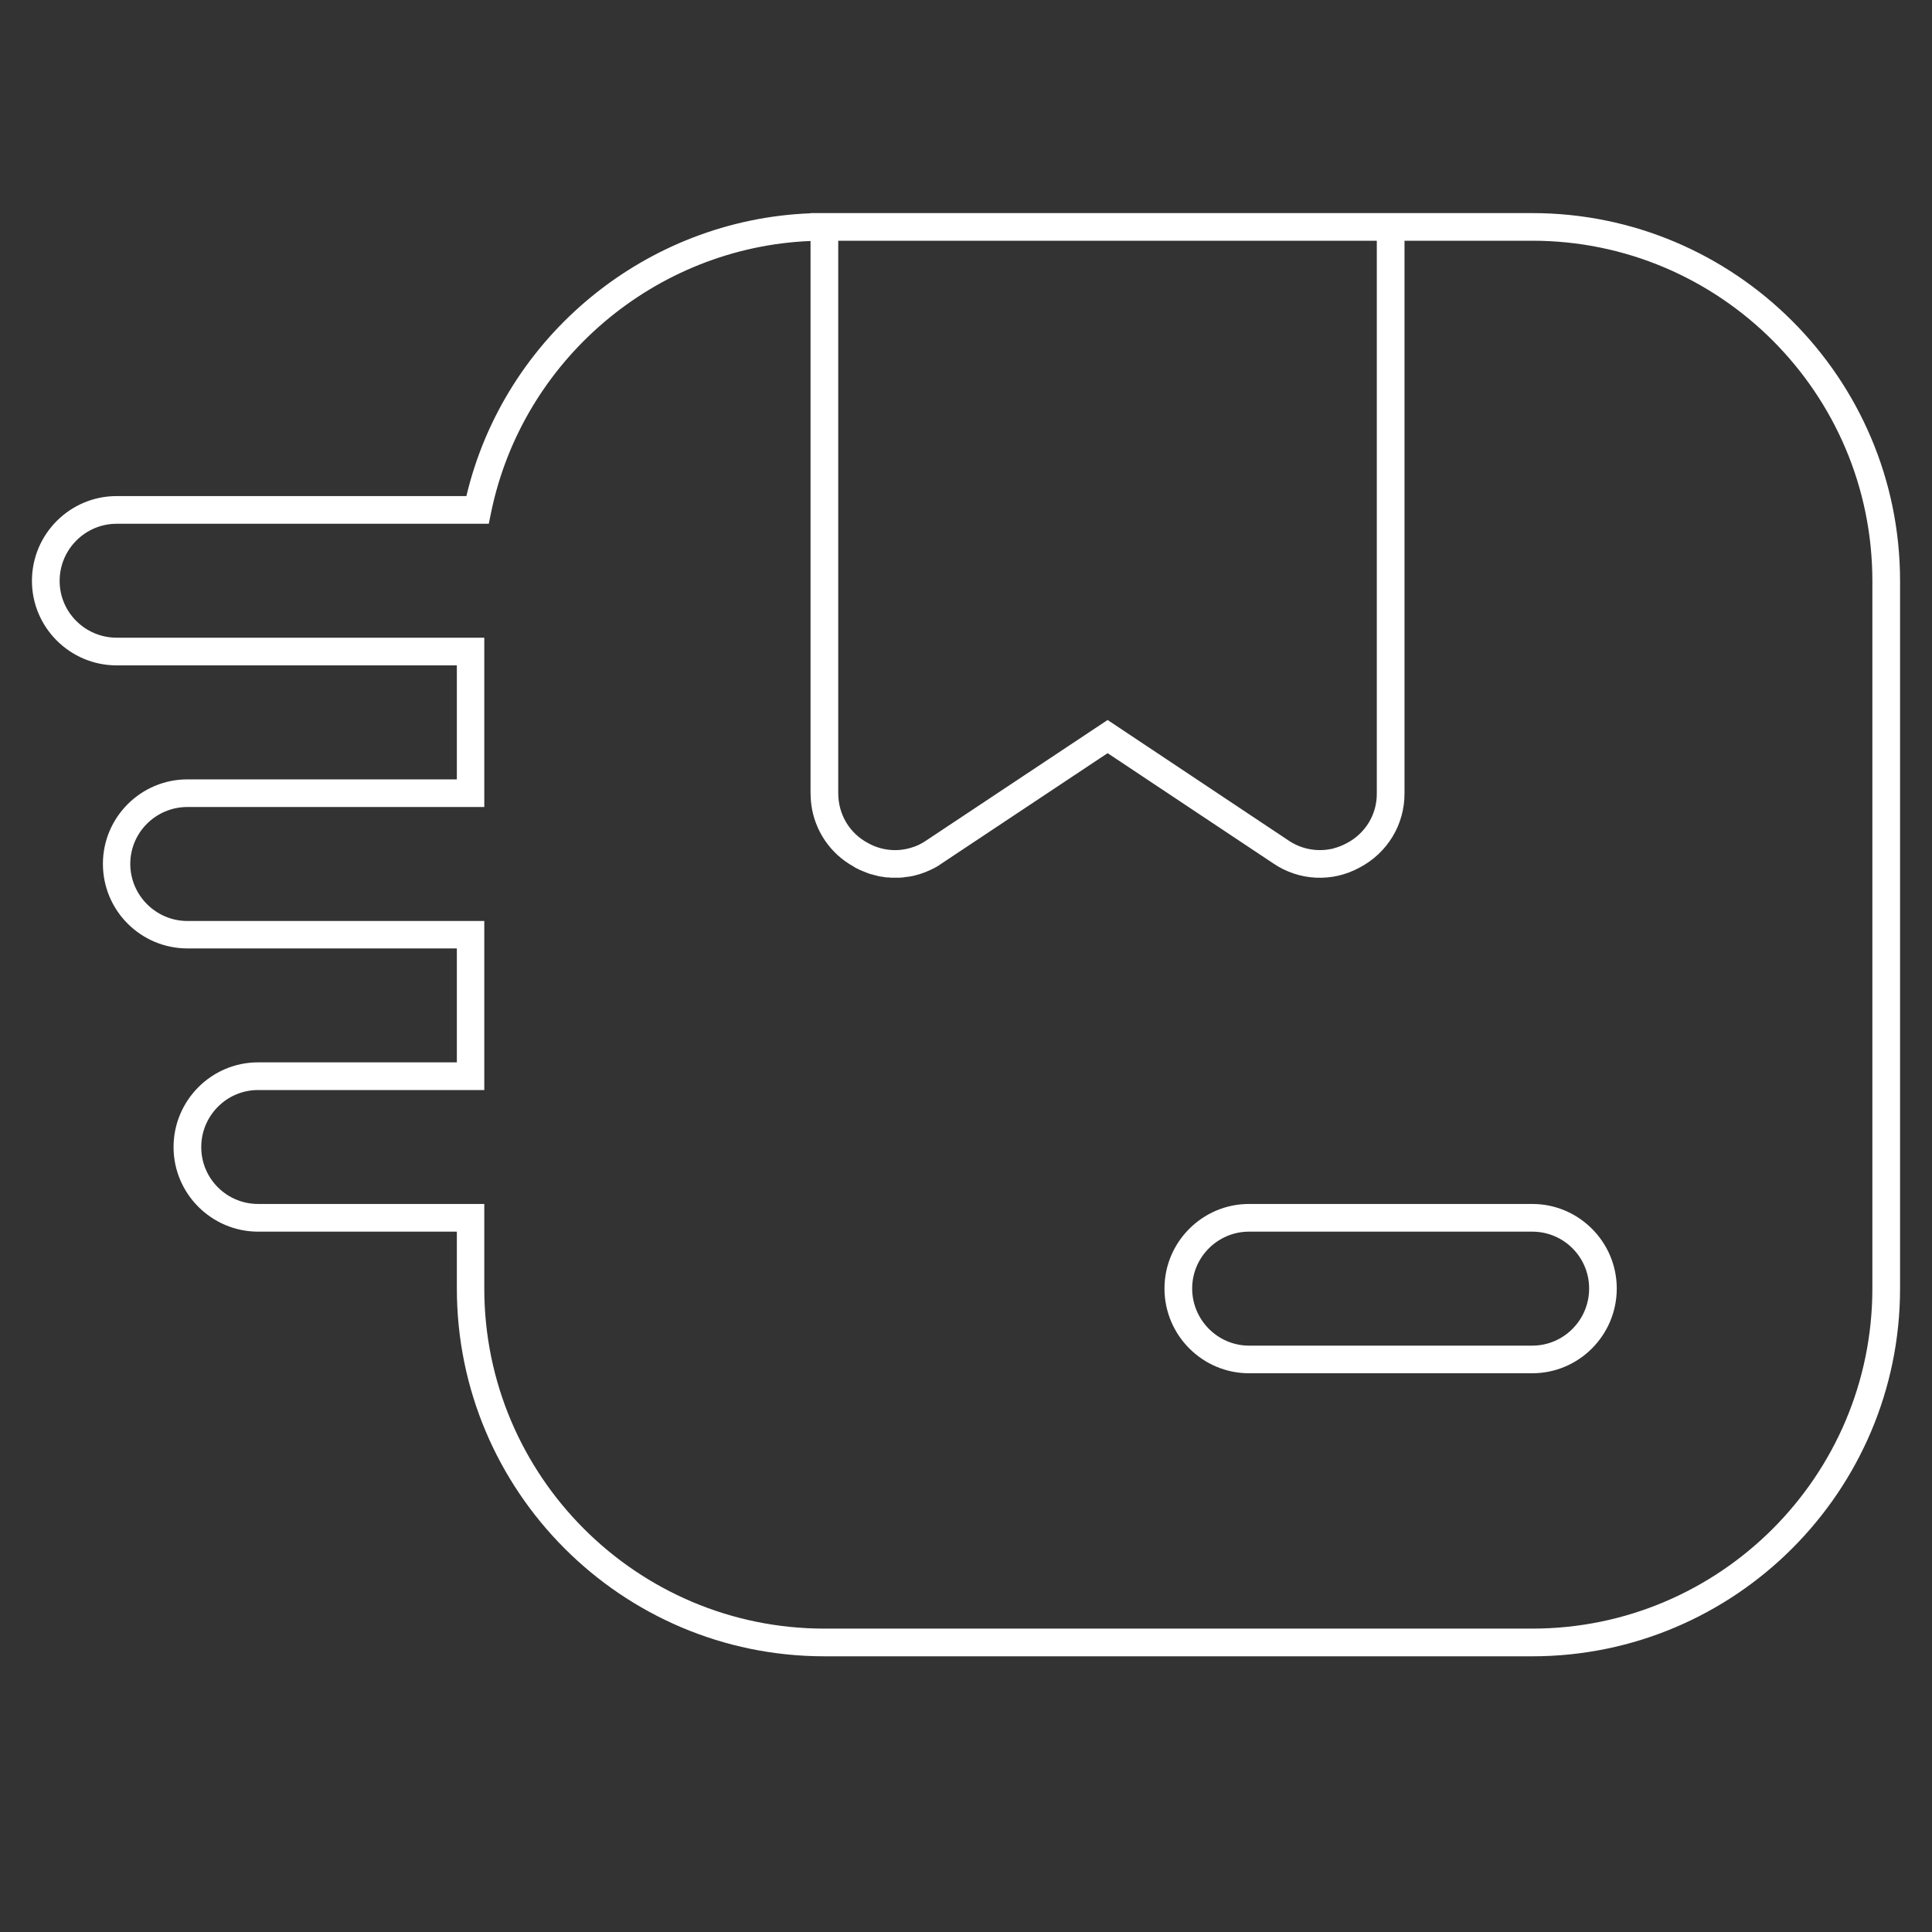 <svg xmlns="http://www.w3.org/2000/svg" xmlns:xlink="http://www.w3.org/1999/xlink" width="40" zoomAndPan="magnify" viewBox="0 0 30 30" height="40" preserveAspectRatio="xMidYMid meet" version="1.0"><rect x="0" y="0" width="30" height="30" fill="#333333" stroke="none"/><defs><clipPath id="010edf6be7"><path d="M 0.484 3.309 L 29.516 3.309 L 29.516 25.809 L 0.484 25.809 Z M 0.484 3.309 " clip-rule="nonzero"/></clipPath></defs><g clip-path="url(#010edf6be7)"><path fill="#ffffff" d="M 29.074 20.008 C 29.074 22.922 26.703 25.289 23.793 25.289 L 12.801 25.289 C 9.891 25.289 7.52 22.922 7.52 20.008 L 7.52 18.695 L 4.008 18.695 C 3.52 18.695 3.125 18.301 3.125 17.812 C 3.125 17.324 3.52 16.926 4.008 16.926 L 7.52 16.926 L 7.52 14.301 L 2.91 14.301 C 2.422 14.301 2.023 13.902 2.023 13.414 C 2.023 12.926 2.422 12.531 2.91 12.531 L 7.52 12.531 L 7.52 9.902 L 1.812 9.902 C 1.324 9.902 0.926 9.508 0.926 9.02 C 0.926 8.531 1.324 8.133 1.812 8.133 L 7.59 8.133 L 7.625 7.961 C 8.113 5.586 10.18 3.84 12.586 3.742 L 12.586 12.312 C 12.586 12.344 12.59 12.375 12.59 12.406 C 12.59 12.434 12.594 12.461 12.598 12.488 C 12.598 12.492 12.598 12.492 12.598 12.496 C 12.652 12.898 12.891 13.254 13.25 13.453 C 13.262 13.461 13.27 13.465 13.281 13.473 C 13.309 13.484 13.332 13.5 13.359 13.512 C 13.359 13.512 13.363 13.512 13.363 13.512 C 13.387 13.523 13.414 13.535 13.438 13.543 C 13.445 13.547 13.453 13.551 13.457 13.551 C 13.477 13.559 13.5 13.566 13.52 13.574 C 13.527 13.574 13.535 13.578 13.543 13.578 C 13.562 13.586 13.582 13.59 13.602 13.594 C 13.609 13.598 13.621 13.598 13.629 13.602 C 13.648 13.605 13.668 13.609 13.684 13.613 C 13.695 13.613 13.707 13.613 13.715 13.617 C 13.734 13.621 13.75 13.621 13.77 13.625 C 13.781 13.625 13.789 13.625 13.801 13.625 C 13.82 13.629 13.836 13.629 13.855 13.629 C 13.863 13.629 13.875 13.629 13.887 13.629 C 13.891 13.629 13.895 13.629 13.902 13.629 C 13.91 13.629 13.922 13.629 13.934 13.629 C 13.949 13.629 13.961 13.629 13.977 13.629 C 13.992 13.625 14.008 13.625 14.023 13.625 C 14.039 13.621 14.055 13.621 14.07 13.617 C 14.086 13.617 14.102 13.613 14.117 13.613 C 14.129 13.609 14.145 13.605 14.16 13.605 C 14.176 13.602 14.191 13.598 14.207 13.594 C 14.219 13.59 14.234 13.586 14.25 13.582 C 14.266 13.578 14.277 13.574 14.293 13.57 C 14.309 13.562 14.32 13.559 14.336 13.555 C 14.352 13.547 14.367 13.543 14.379 13.539 C 14.395 13.531 14.41 13.523 14.422 13.52 C 14.438 13.512 14.449 13.508 14.465 13.5 C 14.48 13.492 14.496 13.484 14.512 13.477 C 14.523 13.469 14.535 13.465 14.547 13.457 C 14.574 13.441 14.598 13.426 14.625 13.406 L 17.199 11.695 L 19.77 13.406 C 20.172 13.68 20.688 13.703 21.109 13.473 C 21.543 13.246 21.812 12.805 21.809 12.316 L 21.809 3.738 L 23.793 3.738 C 26.703 3.738 29.074 6.105 29.074 9.02 Z M 13.016 3.738 L 21.379 3.738 L 21.379 12.316 C 21.383 12.645 21.203 12.941 20.91 13.094 C 20.844 13.129 20.777 13.156 20.711 13.172 C 20.703 13.176 20.695 13.18 20.688 13.18 C 20.684 13.18 20.684 13.18 20.684 13.18 C 20.453 13.23 20.211 13.188 20.008 13.051 L 17.199 11.18 L 14.383 13.051 C 14.309 13.102 14.23 13.141 14.145 13.164 C 13.93 13.23 13.688 13.207 13.484 13.094 C 13.191 12.941 13.016 12.645 13.016 12.316 Z M 23.793 3.309 L 12.586 3.309 L 12.586 3.312 C 10.035 3.41 7.832 5.215 7.242 7.703 L 1.812 7.703 C 1.086 7.703 0.496 8.293 0.496 9.02 C 0.496 9.742 1.086 10.332 1.812 10.332 L 7.094 10.332 L 7.094 12.102 L 2.91 12.102 C 2.188 12.102 1.598 12.691 1.598 13.414 C 1.598 14.141 2.188 14.727 2.91 14.727 L 7.094 14.727 L 7.094 16.496 L 4.008 16.496 C 3.285 16.496 2.695 17.086 2.695 17.812 C 2.695 18.535 3.285 19.125 4.008 19.125 L 7.094 19.125 L 7.094 20.008 C 7.094 23.156 9.652 25.719 12.801 25.719 L 23.793 25.719 C 26.941 25.719 29.504 23.156 29.504 20.008 L 29.504 9.02 C 29.504 5.871 26.941 3.309 23.793 3.309 " fill-opacity="1" fill-rule="nonzero"/></g><path fill="#ffffff" d="M 23.793 20.895 L 19.395 20.895 C 18.91 20.895 18.512 20.496 18.512 20.008 C 18.512 19.52 18.91 19.125 19.395 19.125 L 23.793 19.125 C 24.281 19.125 24.676 19.52 24.676 20.008 C 24.676 20.496 24.281 20.895 23.793 20.895 Z M 23.793 18.695 L 19.395 18.695 C 18.672 18.695 18.082 19.285 18.082 20.008 C 18.082 20.734 18.672 21.324 19.395 21.324 L 23.793 21.324 C 24.516 21.324 25.105 20.734 25.105 20.008 C 25.105 19.285 24.516 18.695 23.793 18.695 " fill-opacity="1" fill-rule="nonzero"/></svg>